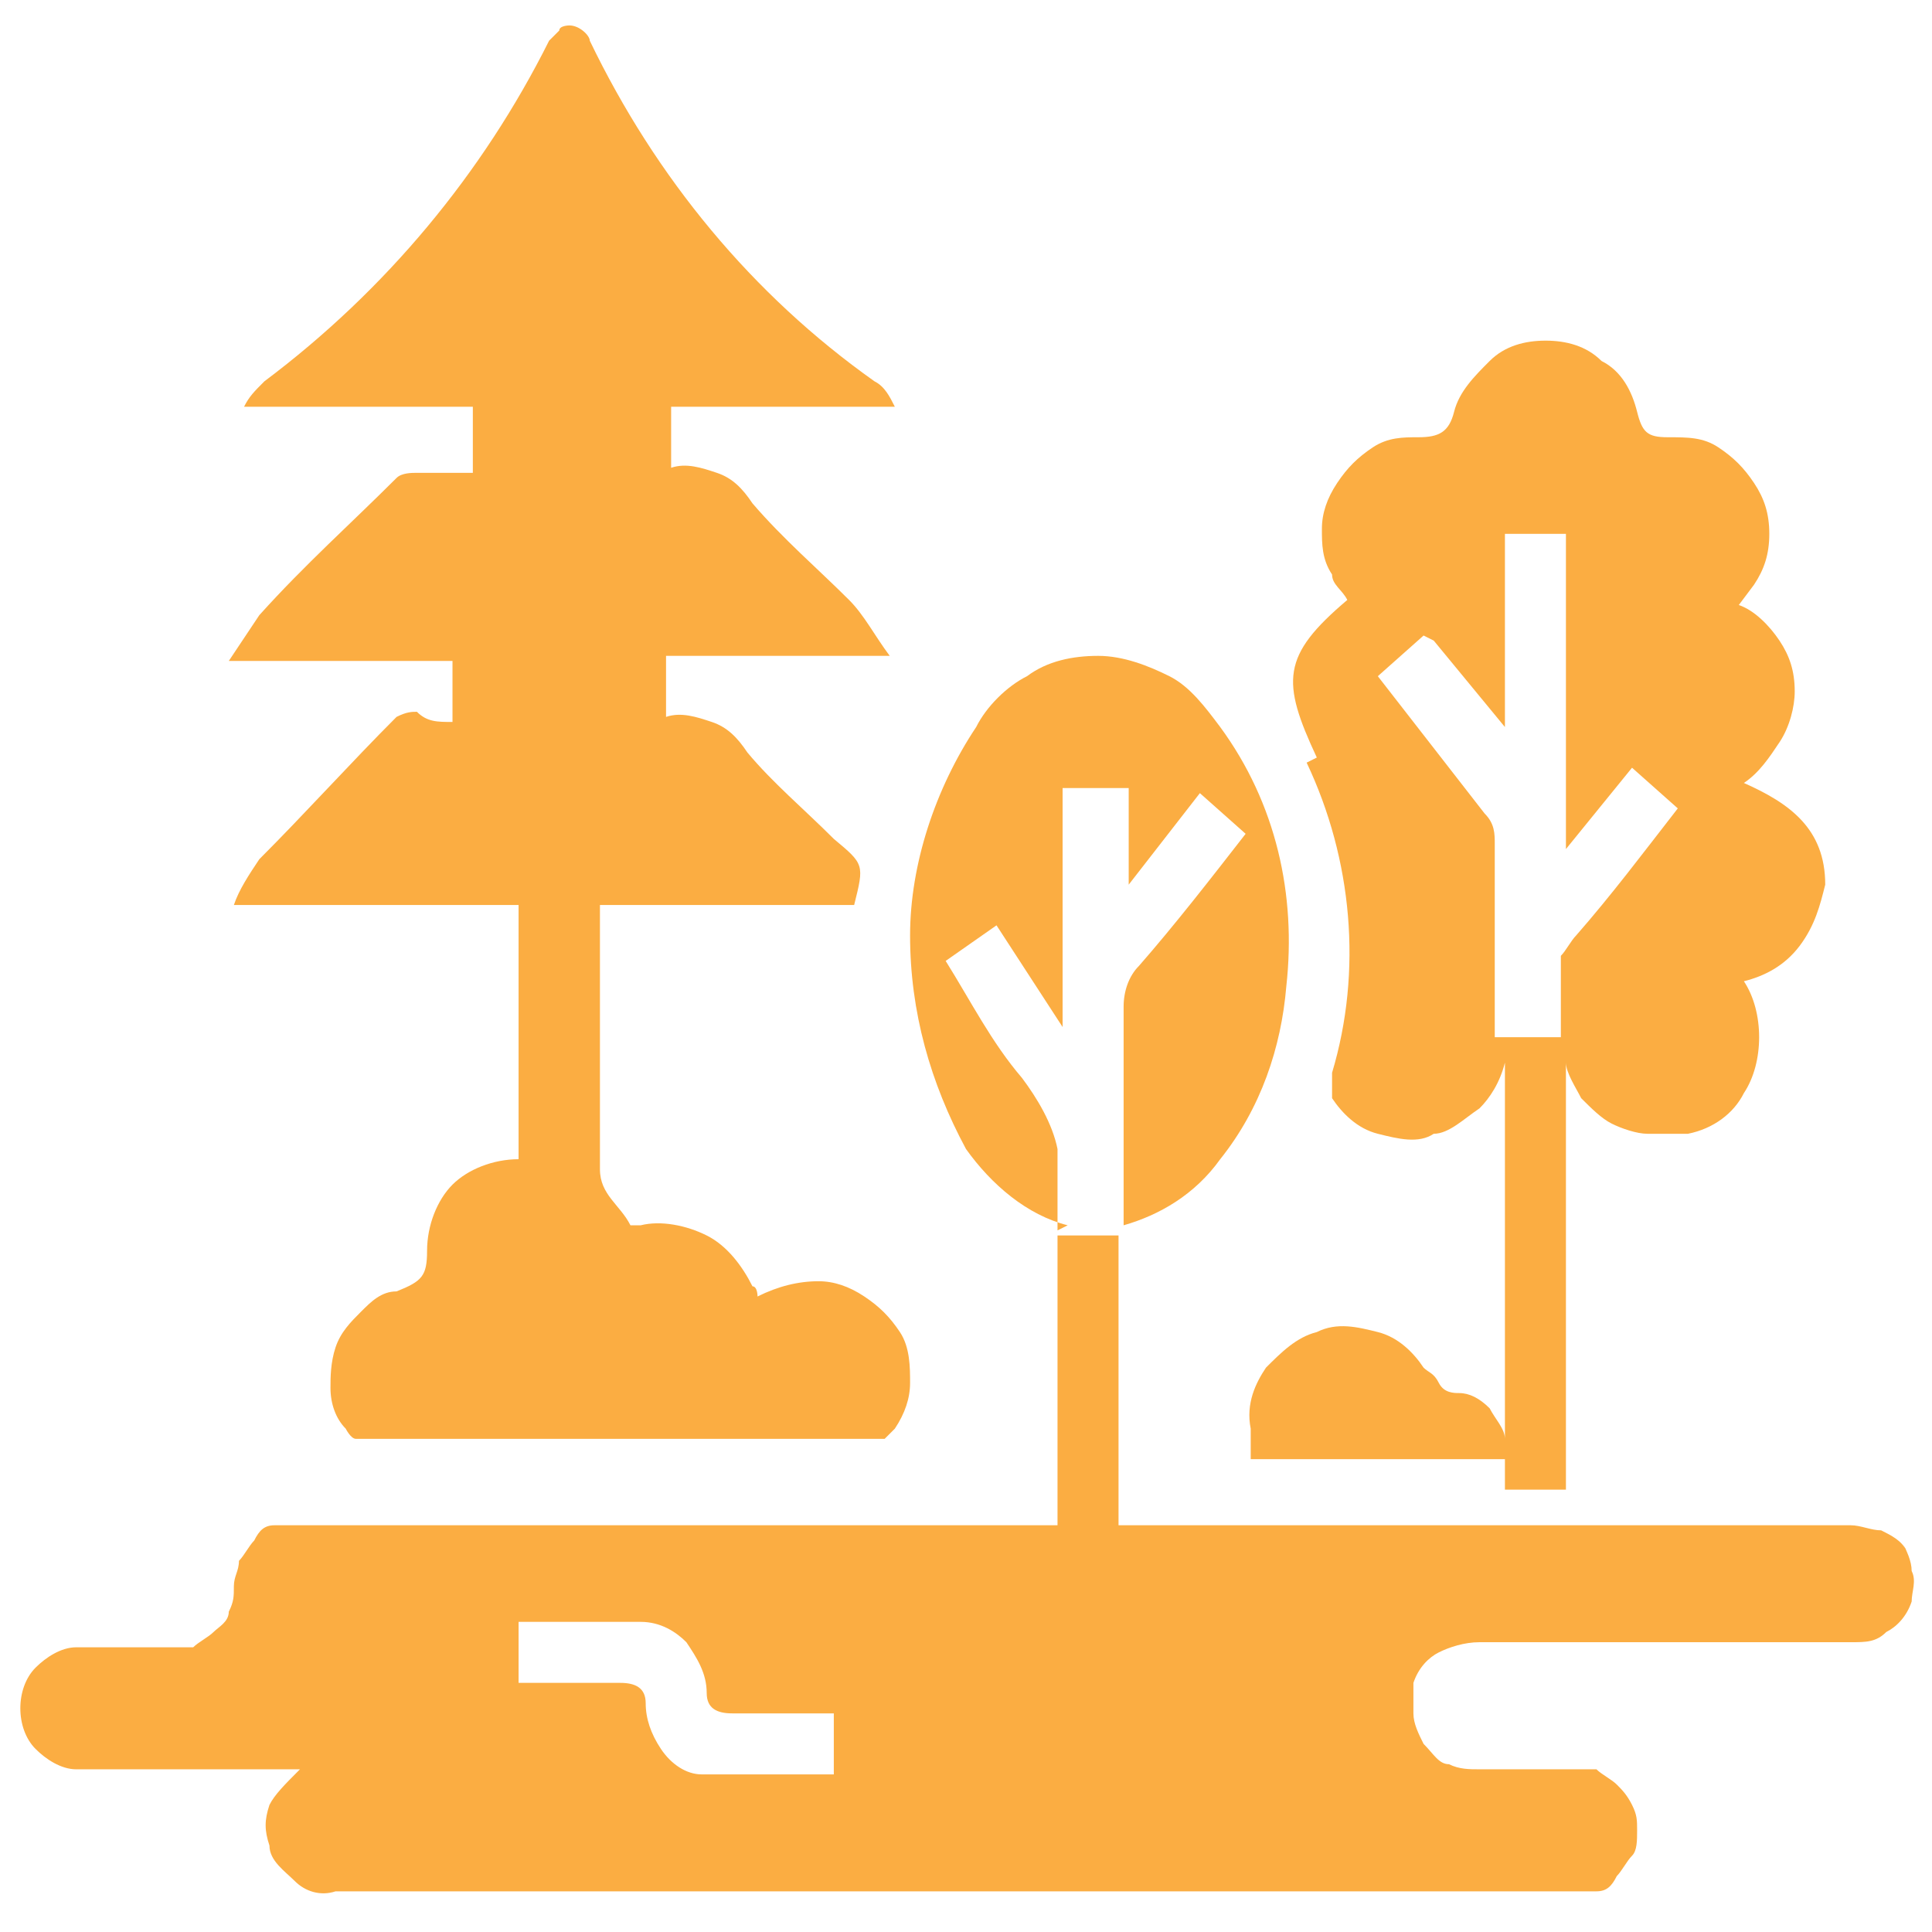 <?xml version="1.0" encoding="UTF-8"?>
<svg id="Layer_2" xmlns="http://www.w3.org/2000/svg" version="1.1" viewBox="0 0 38 38">
  <!-- Generator: Adobe Illustrator 29.1.0, SVG Export Plug-In . SVG Version: 2.1.0 Build 142)  -->
  <defs>
    <style>
      .st0 {
        fill: #fbad42;
      }
    </style>
  </defs>
  <path class="st0" d="M37.5,30.5c-.1-.2-.3-.3-.5-.4-.2,0-.4-.1-.6-.1h-14.4v-5.7h-1.2v5.7H5.9c-.2,0-.3,0-.5,0s-.3.1-.4.3c-.1.1-.2.3-.3.4,0,.2-.1.3-.1.5,0,.2,0,.3-.1.5,0,.2-.2.3-.3.4-.1.1-.3.2-.4.3-.2,0-.3,0-.5,0h-1.8c-.3,0-.6.2-.8.4-.2.2-.3.5-.3.8s.1.6.3.8c.2.2.5.4.8.4h4.6-.2c-.3.3-.5.5-.6.7-.1.3-.1.5,0,.8,0,.3.3.5.5.7.2.2.5.3.8.2h24.3c.2,0,.3,0,.5,0s.3-.1.4-.3c.1-.1.2-.3.3-.4s.1-.3.1-.5,0-.3-.1-.5-.2-.3-.3-.4c-.1-.1-.3-.2-.4-.3-.2,0-.3,0-.5,0h-1.8c-.2,0-.4,0-.6-.1-.2,0-.3-.2-.5-.4-.1-.2-.2-.4-.2-.6,0-.2,0-.4,0-.6.1-.3.3-.5.5-.6s.5-.2.8-.2h7.3c.3,0,.5,0,.7-.2.2-.1.4-.3.5-.6,0-.2.1-.4,0-.6,0-.2-.1-.4-.2-.6ZM16.4,34.9c-.9,0-1.8,0-2.6,0-.3,0-.6-.2-.8-.5s-.3-.6-.3-.9c0-.3-.2-.4-.5-.4h-2v-1.2c.8,0,1.6,0,2.4,0,.4,0,.7.2.9.4.2.3.4.6.4,1,0,.3.2.4.5.4h1.9s0,0,.1,0v1.1Z"/>
  <polygon class="st0" points="22.1 24.2 22.1 24.2 22.1 24.2 22.1 24.2"/>
  <path class="st0" d="M8.9,9.3h-.7c-.1,0-.3,0-.4.1-.9.9-1.8,1.7-2.7,2.7-.2.3-.4.6-.6.9h4.4v1.2c-.3,0-.5,0-.7-.2-.1,0-.2,0-.4.1-.9.9-1.8,1.9-2.7,2.8-.2.3-.4.6-.5.9h5.6v5c-.5,0-1,.2-1.3.5-.3.3-.5.8-.5,1.3,0,.5-.1.6-.6.8-.3,0-.5.2-.7.4s-.4.4-.5.7c-.1.3-.1.6-.1.8,0,.3.1.6.3.8,0,0,.1.2.2.2,0,0,.2,0,.3,0h9.8c0,0,.2,0,.3,0,0,0,.1-.1.2-.2.2-.3.3-.6.3-.9,0-.3,0-.7-.2-1-.2-.3-.4-.5-.7-.7-.3-.2-.6-.3-.9-.3-.4,0-.8.1-1.2.3,0,0,0-.2-.1-.2-.2-.4-.5-.8-.9-1s-.9-.3-1.3-.2h-.2c-.2-.4-.6-.6-.6-1.1v-5.2h5c.2-.8.2-.8-.4-1.3-.6-.6-1.2-1.1-1.7-1.7-.2-.3-.4-.5-.7-.6-.3-.1-.6-.2-.9-.1h0v-1.2h4.4c-.3-.4-.5-.8-.8-1.1-.6-.6-1.3-1.2-1.9-1.9-.2-.3-.4-.5-.7-.6s-.6-.2-.9-.1c0,0,0,0,0,0v-1.2h4.4c-.1-.2-.2-.4-.4-.5-2.4-1.7-4.3-4-5.6-6.7,0-.1-.2-.3-.4-.3,0,0-.2,0-.2.1,0,0-.1.1-.2.2-1.3,2.6-3.2,4.9-5.6,6.7-.2.2-.3.3-.4.5h4.5v1.3Z"/>
  <path class="st0" d="M25.7,15c.9,1.9,1.1,4.1.5,6.1,0,.2,0,.3,0,.5.2.3.5.6.9.7.4.1.8.2,1.1,0,.3,0,.6-.3.9-.5.2-.2.4-.5.5-.9v7.4c0-.2-.2-.4-.3-.6-.2-.2-.4-.3-.6-.3-.1,0-.3,0-.4-.2s-.2-.2-.3-.3c-.2-.3-.5-.6-.9-.7-.4-.1-.8-.2-1.2,0-.4.1-.7.4-1,.7-.2.3-.4.7-.3,1.2v.6h5v.6h1.2v-8.4c0,.2.2.5.3.7.2.2.4.4.6.5.2.1.5.2.7.2.3,0,.5,0,.8,0,.5-.1.9-.4,1.1-.8.2-.3.3-.7.3-1.1s-.1-.8-.3-1.1c.4-.1.8-.3,1.1-.7s.4-.8.5-1.2c0-1.1-.7-1.6-1.6-2,.3-.2.5-.5.7-.8.2-.3.3-.7.3-1,0-.4-.1-.7-.3-1-.2-.3-.5-.6-.8-.7l.3-.4c.2-.3.3-.6.3-1s-.1-.7-.3-1c-.2-.3-.4-.5-.7-.7-.3-.2-.6-.2-1-.2-.4,0-.5-.1-.6-.5-.1-.4-.3-.8-.7-1-.3-.3-.7-.4-1.1-.4s-.8.1-1.1.4c-.3.3-.6.6-.7,1-.1.4-.3.5-.7.5-.3,0-.6,0-.9.2-.3.2-.5.4-.7.7-.2.3-.3.6-.3.9,0,.3,0,.6.2.9,0,.2.2.3.3.5-1.3,1.1-1.3,1.6-.6,3.1ZM28.2,12.6l1.4,1.7v-3.8h1.2v6.2h0s1.3-1.6,1.3-1.6l.9.8c-.7.9-1.3,1.7-2,2.5-.1.1-.2.3-.3.4,0,.2,0,.3,0,.5v1.1h-1.3v-3.8c0-.2,0-.4-.2-.6-.7-.9-1.4-1.8-2.1-2.7l.9-.8Z"/>
  <path class="st0" d="M20.8,24.2h0c0-.5,0-1.1,0-1.6-.1-.5-.4-1-.7-1.4-.6-.7-1-1.5-1.5-2.3l1-.7,1.3,2v-4.7h1.3v1.9l1.4-1.8.9.8c-.7.9-1.4,1.8-2.1,2.6-.2.2-.3.5-.3.8v4.3c.7-.2,1.4-.6,1.9-1.3.8-1,1.2-2.2,1.3-3.4.2-1.8-.2-3.6-1.3-5.1-.3-.4-.6-.8-1-1-.4-.2-.9-.4-1.4-.4s-1,.1-1.4.4c-.4.2-.8.6-1,1-.8,1.2-1.3,2.7-1.3,4.1,0,1.5.4,2.9,1.1,4.2.5.7,1.2,1.3,2,1.5Z"/>
</svg>